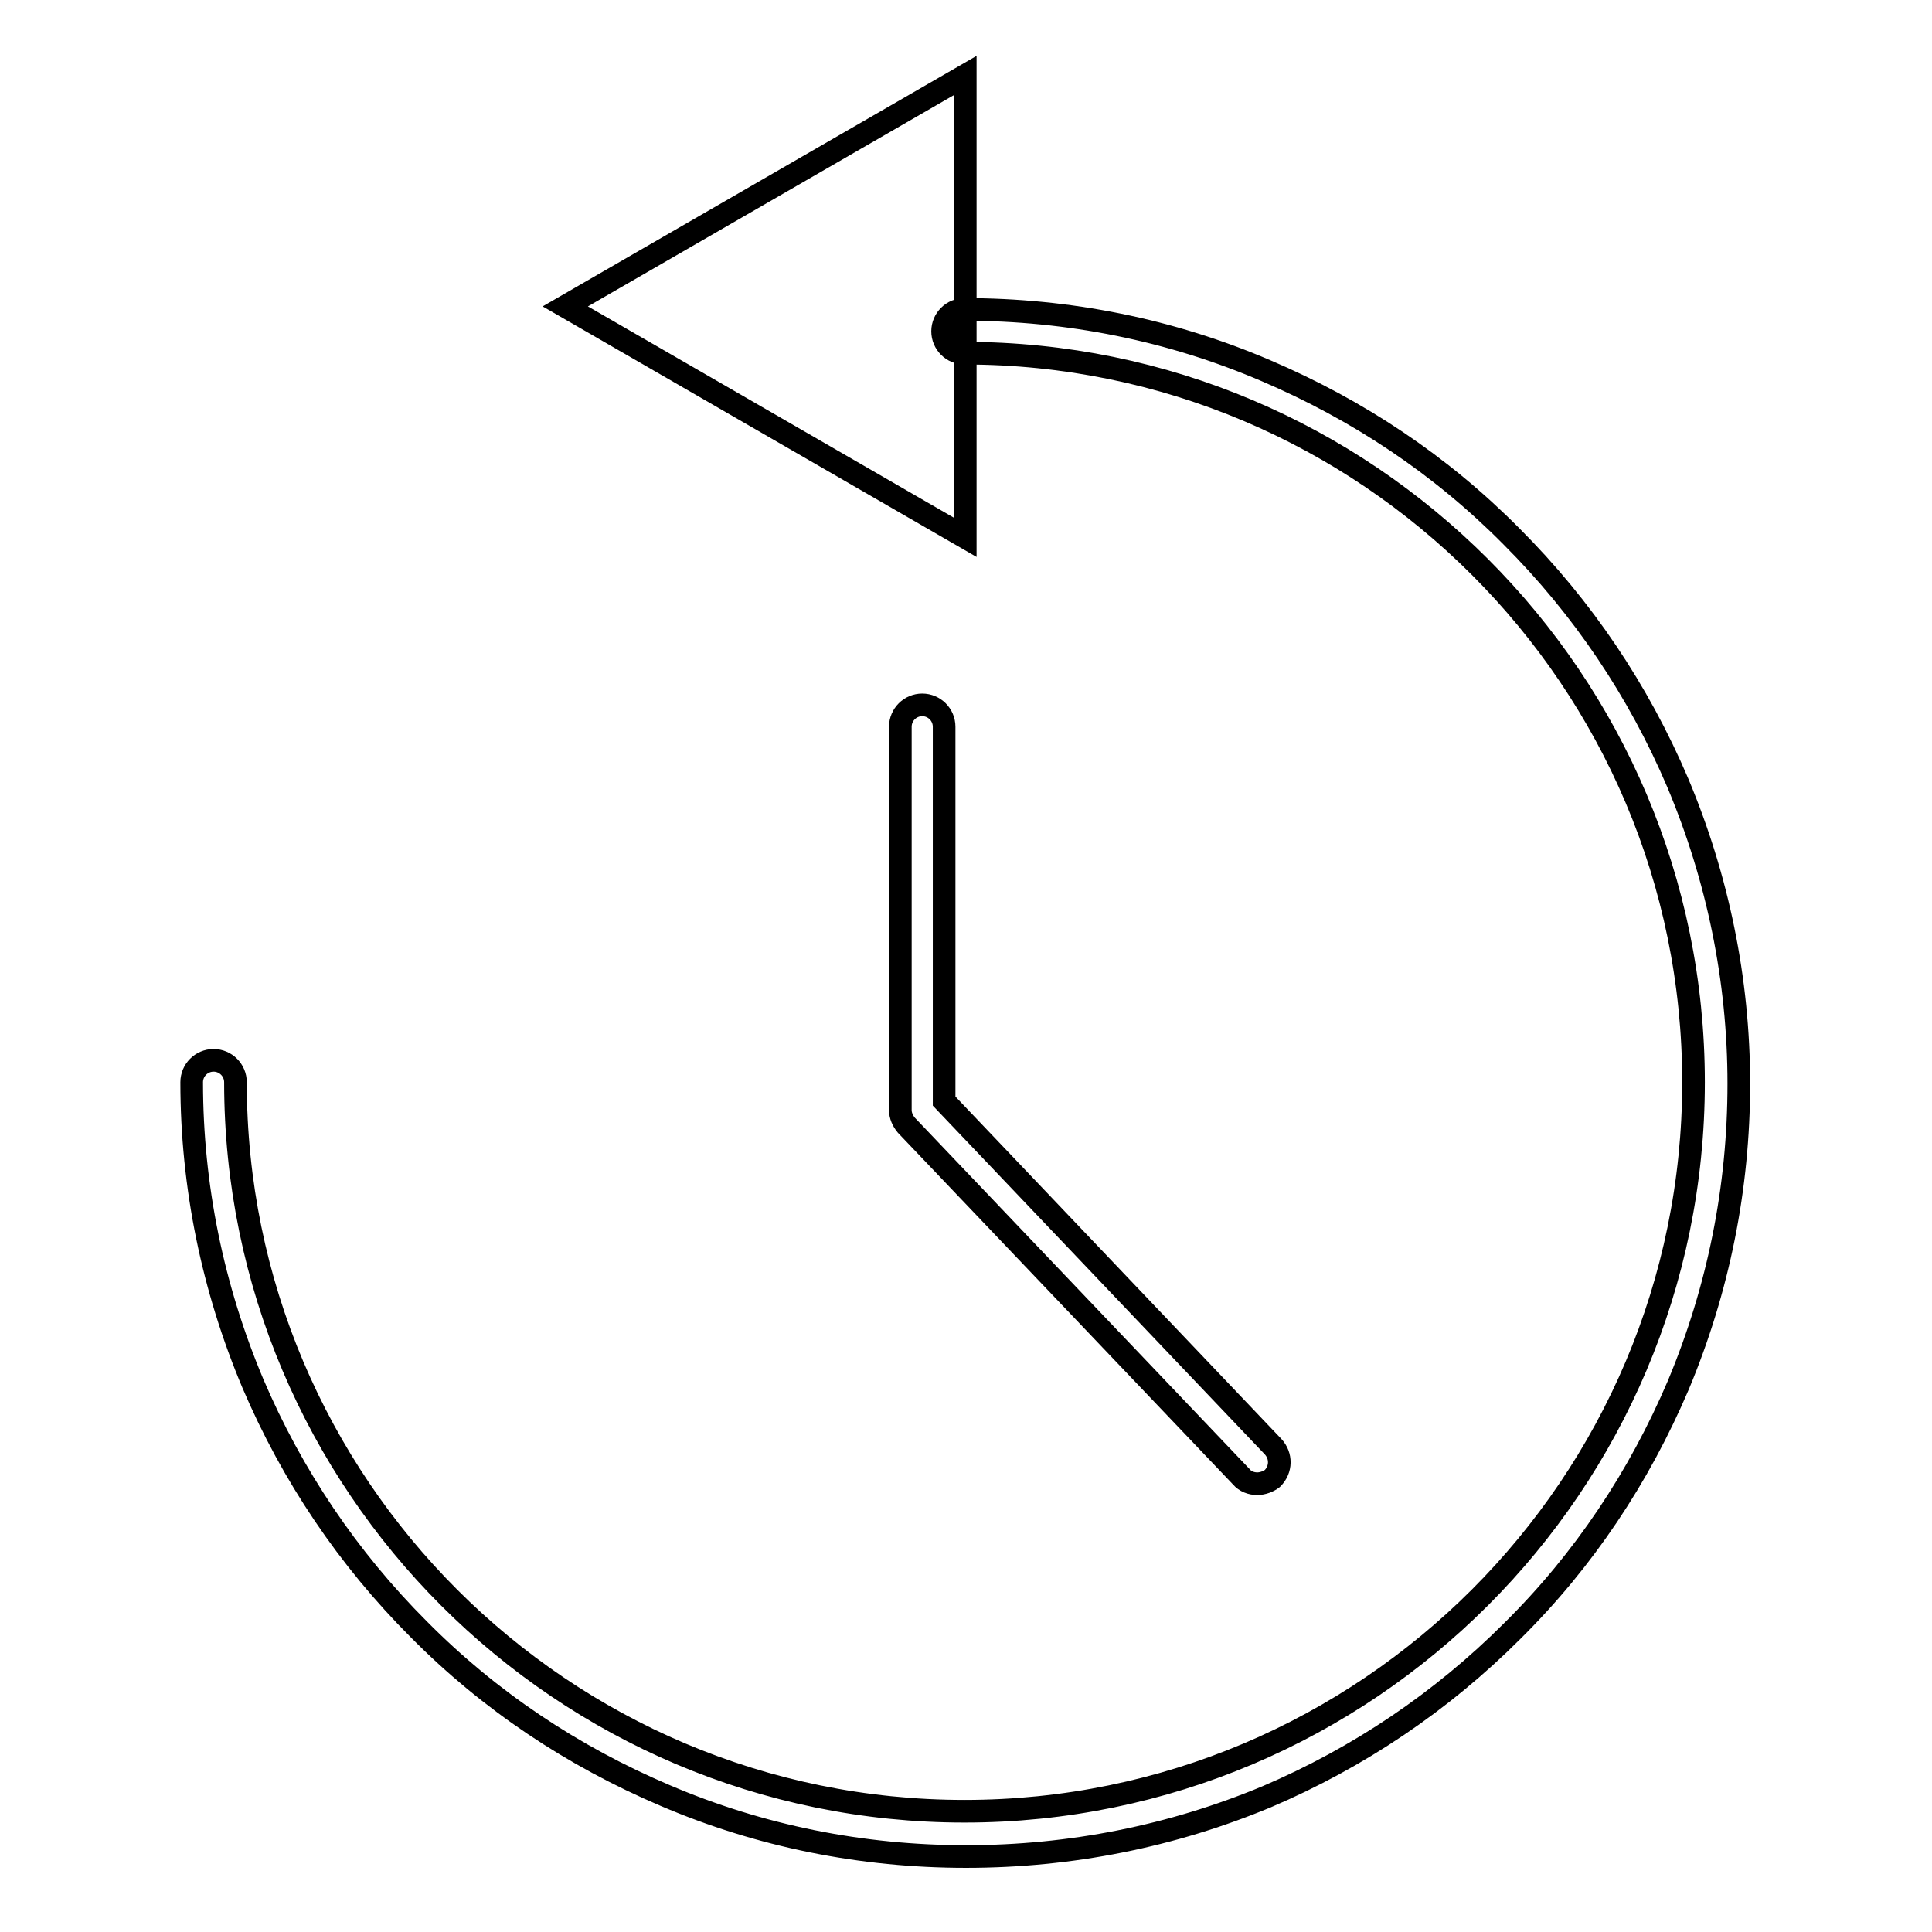 <?xml version="1.0" encoding="utf-8"?>
<!-- Svg Vector Icons : http://www.onlinewebfonts.com/icon -->
<!DOCTYPE svg PUBLIC "-//W3C//DTD SVG 1.1//EN" "http://www.w3.org/Graphics/SVG/1.1/DTD/svg11.dtd">
<svg version="1.1" xmlns="http://www.w3.org/2000/svg" xmlns:xlink="http://www.w3.org/1999/xlink" x="0px" y="0px" viewBox="0 0 256 256" enable-background="new 0 0 256 256" xml:space="preserve">
<g><g><path stroke-width="3" fill-opacity="0" stroke="#000000"  d="M128,246c-13.8,0-27.3-2.7-39.9-8.1c-12.2-5.2-23.2-12.5-32.6-22c-9.4-9.4-16.8-20.4-22-32.6c-5.3-12.6-8.1-26.1-8.1-39.9c0-1.6,1.3-2.9,2.9-2.9c1.6,0,2.9,1.3,2.9,2.9c0,53.3,43.3,96.6,96.6,96.6c53.3,0,96.6-43.3,96.6-96.6c0-53.3-43.3-96.6-96.6-96.6c-1.6,0-2.9-1.3-2.9-2.9c0-1.6,1.3-2.9,2.9-2.9c13.8,0,27.3,2.7,39.9,8.1c12.2,5.2,23.2,12.5,32.6,22c9.4,9.4,16.8,20.4,22,32.6c5.3,12.6,8.1,26.1,8.1,39.9c0,13.8-2.7,27.2-8,39.9c-5.2,12.2-12.5,23.2-22,32.6c-9.4,9.4-20.4,16.8-32.6,22C155.3,243.3,141.9,246,128,246z"/><path stroke-width="3" fill-opacity="0" stroke="#000000"  d="M166.6,196.6c-0.8,0-1.6-0.3-2.1-0.9l-44.4-46.6c-0.5-0.6-0.8-1.3-0.8-2V96.3c0-1.6,1.3-2.9,2.9-2.9c1.6,0,2.9,1.3,2.9,2.9v49.6l43.6,45.8c1.1,1.2,1.1,3-0.1,4.2C168.1,196.3,167.3,196.6,166.6,196.6z"/><path stroke-width="3" fill-opacity="0" stroke="#000000"  d="M127.9,71.2l-53-30.6l53-30.6V71.2z"/></g></g>
</svg>
